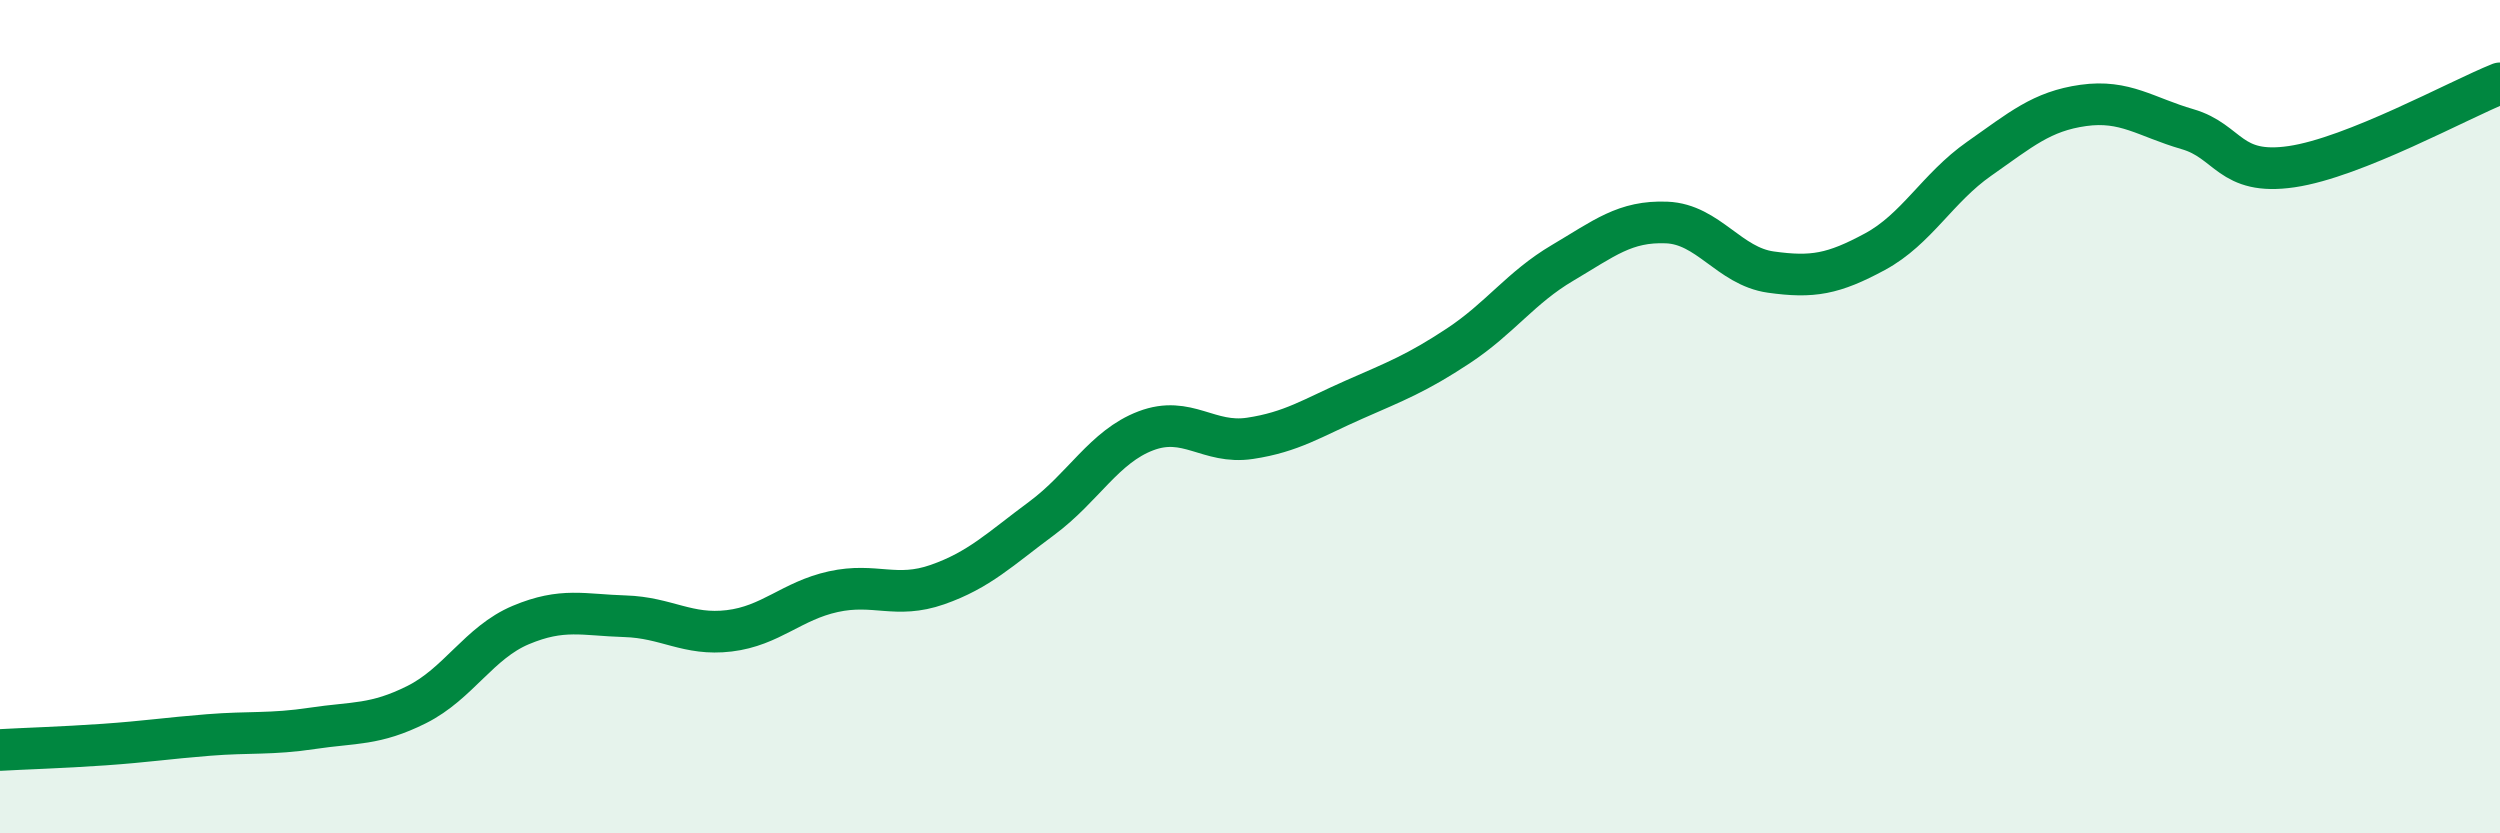 
    <svg width="60" height="20" viewBox="0 0 60 20" xmlns="http://www.w3.org/2000/svg">
      <path
        d="M 0,18 C 0.5,17.97 1.5,17.94 2.5,17.87 C 3.5,17.8 4,17.72 5,17.64 C 6,17.56 6.5,17.63 7.5,17.48 C 8.5,17.33 9,17.41 10,16.91 C 11,16.41 11.5,15.42 12.5,15 C 13.5,14.58 14,14.76 15,14.79 C 16,14.82 16.5,15.26 17.5,15.14 C 18.5,15.02 19,14.42 20,14.2 C 21,13.98 21.5,14.38 22.5,14.03 C 23.5,13.68 24,13.18 25,12.44 C 26,11.7 26.5,10.72 27.5,10.34 C 28.5,9.96 29,10.67 30,10.52 C 31,10.37 31.5,10.03 32.5,9.59 C 33.5,9.15 34,8.96 35,8.3 C 36,7.64 36.5,6.9 37.5,6.31 C 38.5,5.72 39,5.3 40,5.34 C 41,5.38 41.5,6.39 42.5,6.53 C 43.5,6.67 44,6.58 45,6.04 C 46,5.5 46.5,4.51 47.5,3.81 C 48.5,3.11 49,2.67 50,2.53 C 51,2.39 51.5,2.81 52.5,3.1 C 53.5,3.39 53.5,4.22 55,4 C 56.5,3.78 59,2.4 60,2L60 20L0 20Z"
        fill="#008740"
        opacity="0.1"
        stroke-linecap="round"
        stroke-linejoin="round"
      />
      <path
        d="M 0,18 C 0.5,17.97 1.5,17.94 2.5,17.87 C 3.5,17.8 4,17.72 5,17.64 C 6,17.56 6.5,17.63 7.5,17.48 C 8.5,17.33 9,17.41 10,16.91 C 11,16.41 11.5,15.42 12.5,15 C 13.5,14.58 14,14.76 15,14.79 C 16,14.82 16.5,15.26 17.5,15.14 C 18.5,15.02 19,14.42 20,14.2 C 21,13.98 21.5,14.38 22.5,14.03 C 23.5,13.68 24,13.18 25,12.44 C 26,11.7 26.5,10.72 27.5,10.34 C 28.5,9.96 29,10.67 30,10.52 C 31,10.37 31.5,10.03 32.5,9.59 C 33.5,9.15 34,8.96 35,8.3 C 36,7.64 36.5,6.9 37.5,6.31 C 38.5,5.72 39,5.3 40,5.34 C 41,5.38 41.5,6.39 42.5,6.53 C 43.5,6.67 44,6.58 45,6.04 C 46,5.5 46.5,4.51 47.5,3.81 C 48.5,3.11 49,2.67 50,2.53 C 51,2.39 51.5,2.81 52.5,3.1 C 53.5,3.39 53.5,4.22 55,4 C 56.5,3.78 59,2.4 60,2"
        stroke="#008740"
        stroke-width="1"
        fill="none"
        stroke-linecap="round"
        stroke-linejoin="round"
      />
    </svg>
  